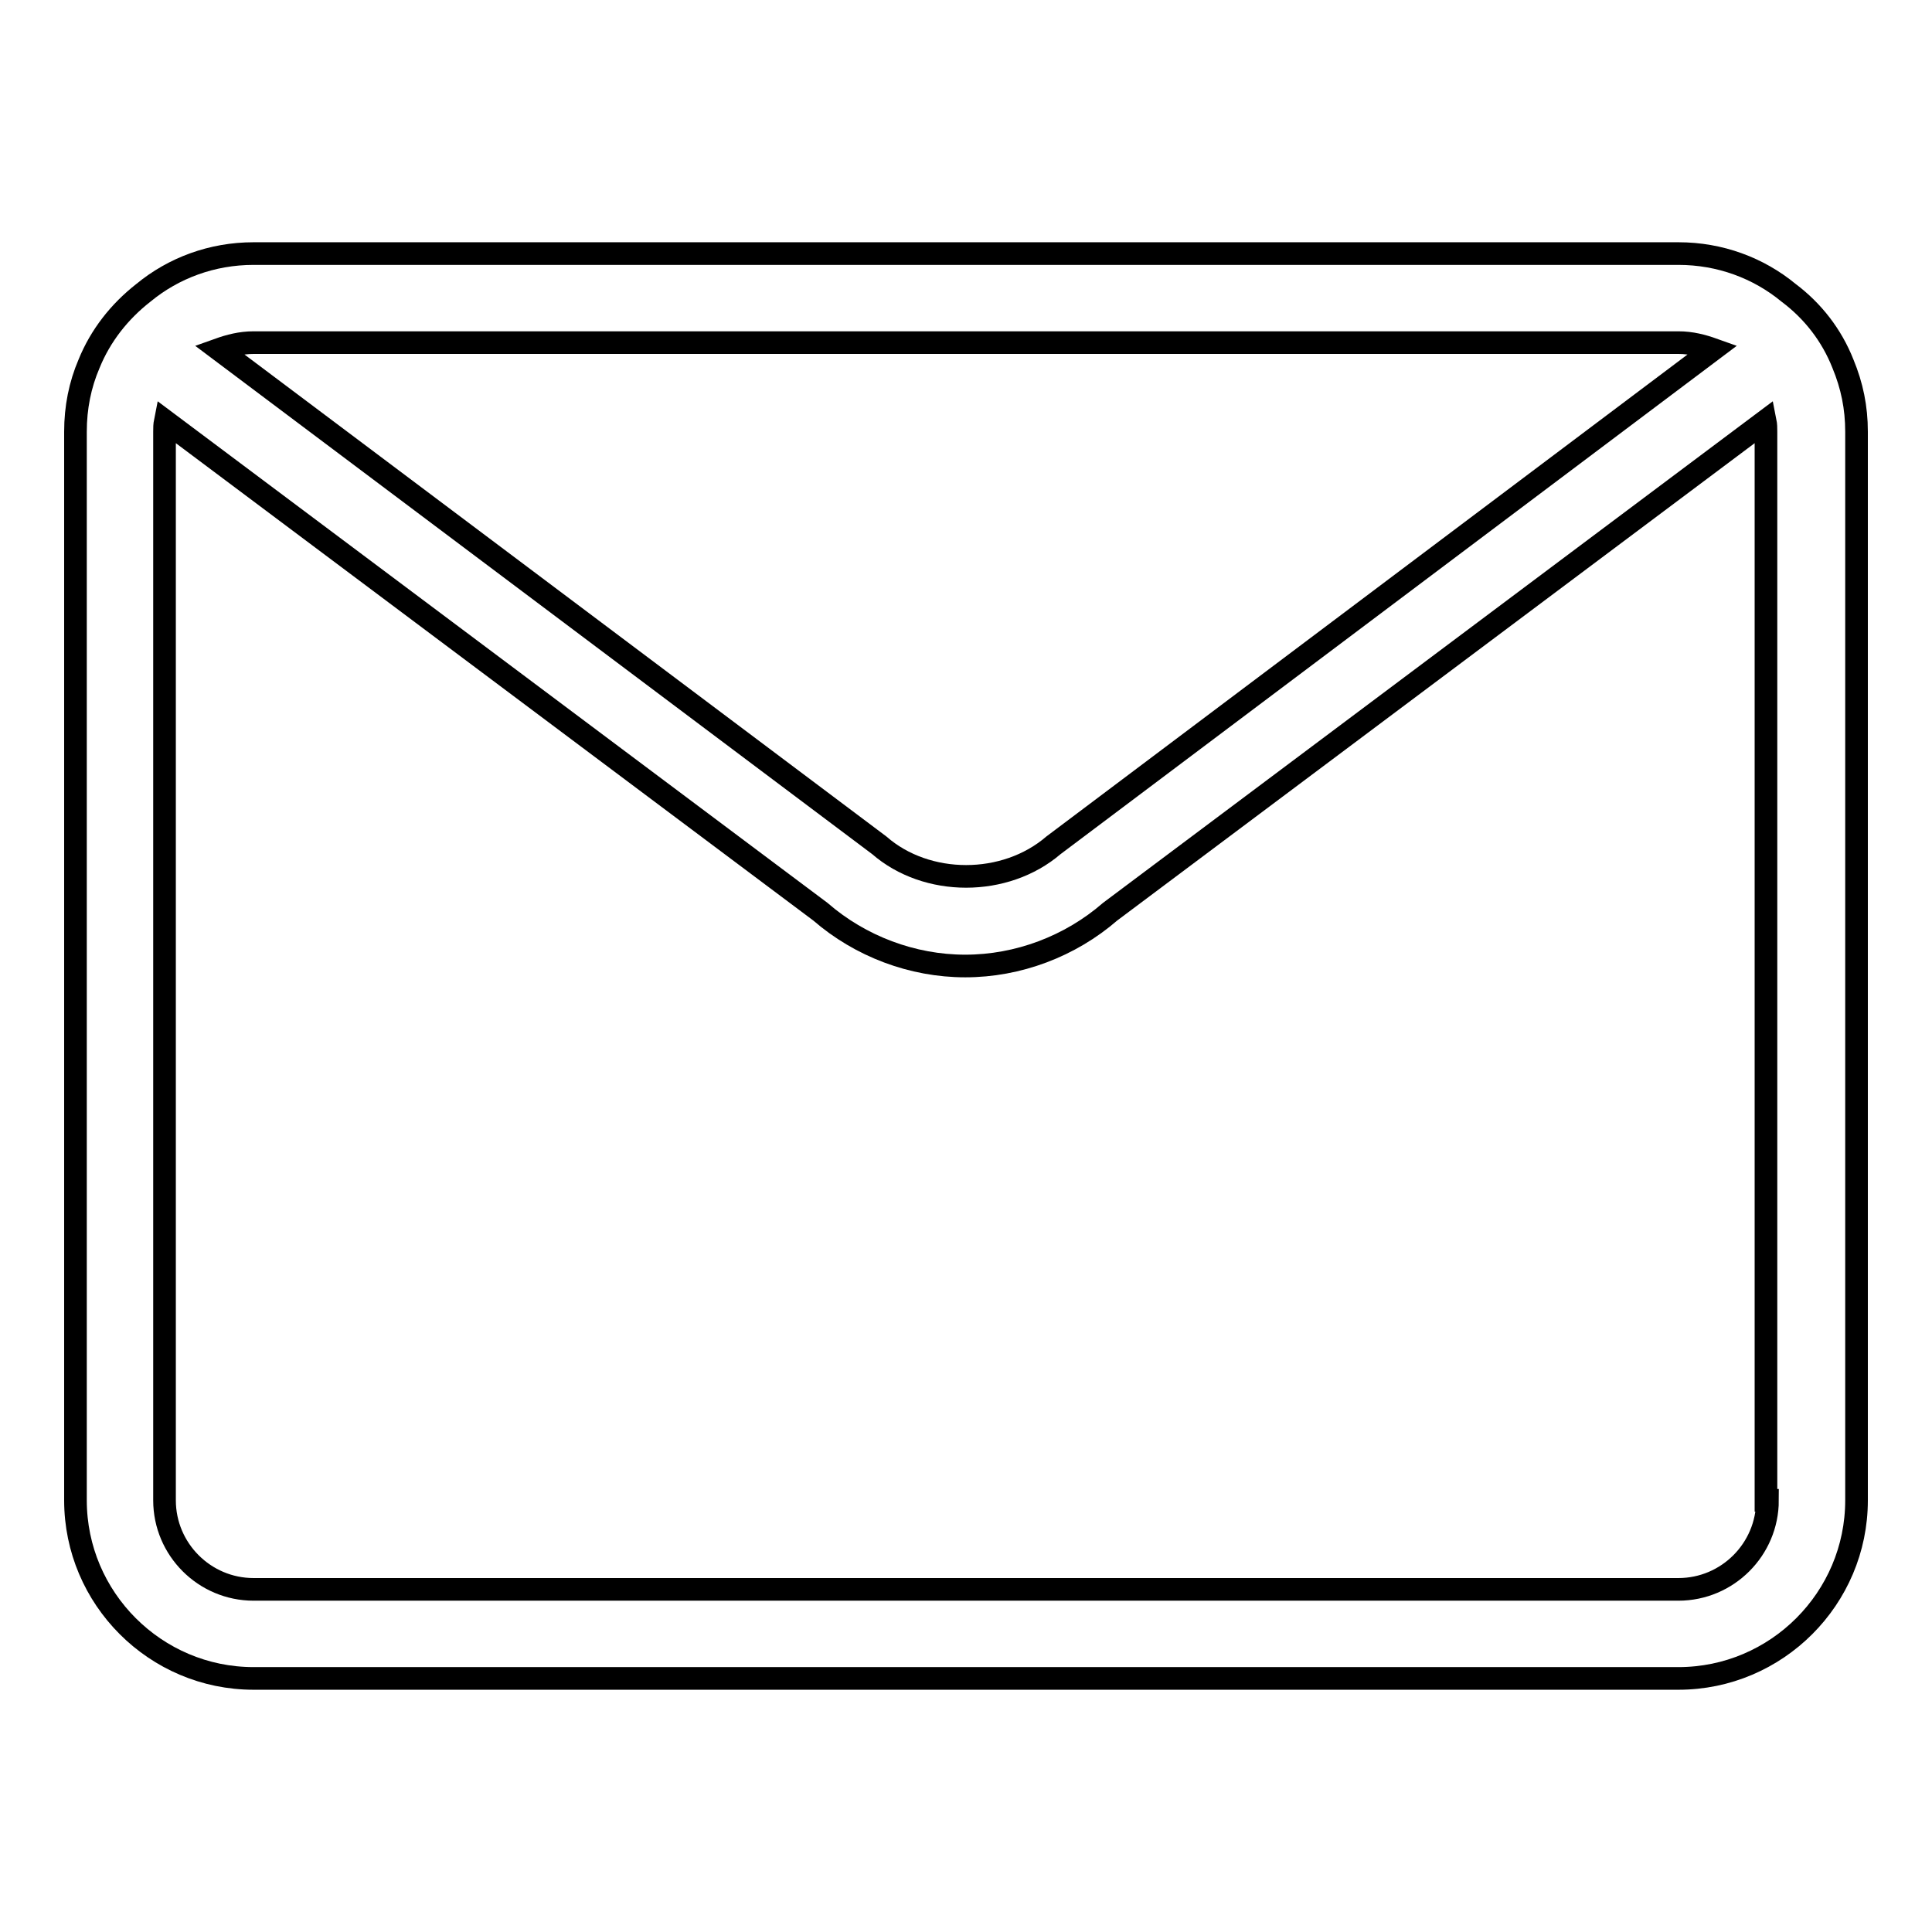 <?xml version="1.0" encoding="utf-8"?>
<!-- Svg Vector Icons : http://www.onlinewebfonts.com/icon -->
<!DOCTYPE svg PUBLIC "-//W3C//DTD SVG 1.1//EN" "http://www.w3.org/Graphics/SVG/1.1/DTD/svg11.dtd">
<svg version="1.1" xmlns="http://www.w3.org/2000/svg" xmlns:xlink="http://www.w3.org/1999/xlink" x="0px" y="0px" viewBox="0 0 256 256" enable-background="new 0 0 256 256" xml:space="preserve">
<g><g><path stroke-width="3" fill-opacity="0" stroke="#000000"  d="M244.2,48.2c-1.5-3.8-4-7-7.2-9.4c-4-3.3-9.1-5.2-14.6-5.2H33.6c-5.5,0-10.6,1.9-14.6,5.2c-3.2,2.5-5.7,5.7-7.2,9.4c-1.2,2.8-1.8,5.8-1.8,9v141.6c0,13,10.6,23.6,23.6,23.6h188.8c13,0,23.6-10.6,23.6-23.6V57.2C246,54,245.4,51.1,244.2,48.2z M33.6,45.4h188.8c1.7,0,3.2,0.4,4.6,0.9L139.6,112c-6.4,5.5-16.8,5.5-23.1,0L29,46.3C30.4,45.8,31.9,45.4,33.6,45.4z M234.2,198.8c0,6.5-5.3,11.8-11.8,11.8H33.6c-6.5,0-11.8-5.3-11.8-11.8V57.2c0-0.5,0-0.9,0.1-1.4l86.8,65c5.3,4.6,12.2,7.2,19.2,7.2s13.9-2.6,19.2-7.2l86.8-65c0.1,0.5,0.1,0.9,0.1,1.4V198.8z"/></g></g>
</svg>